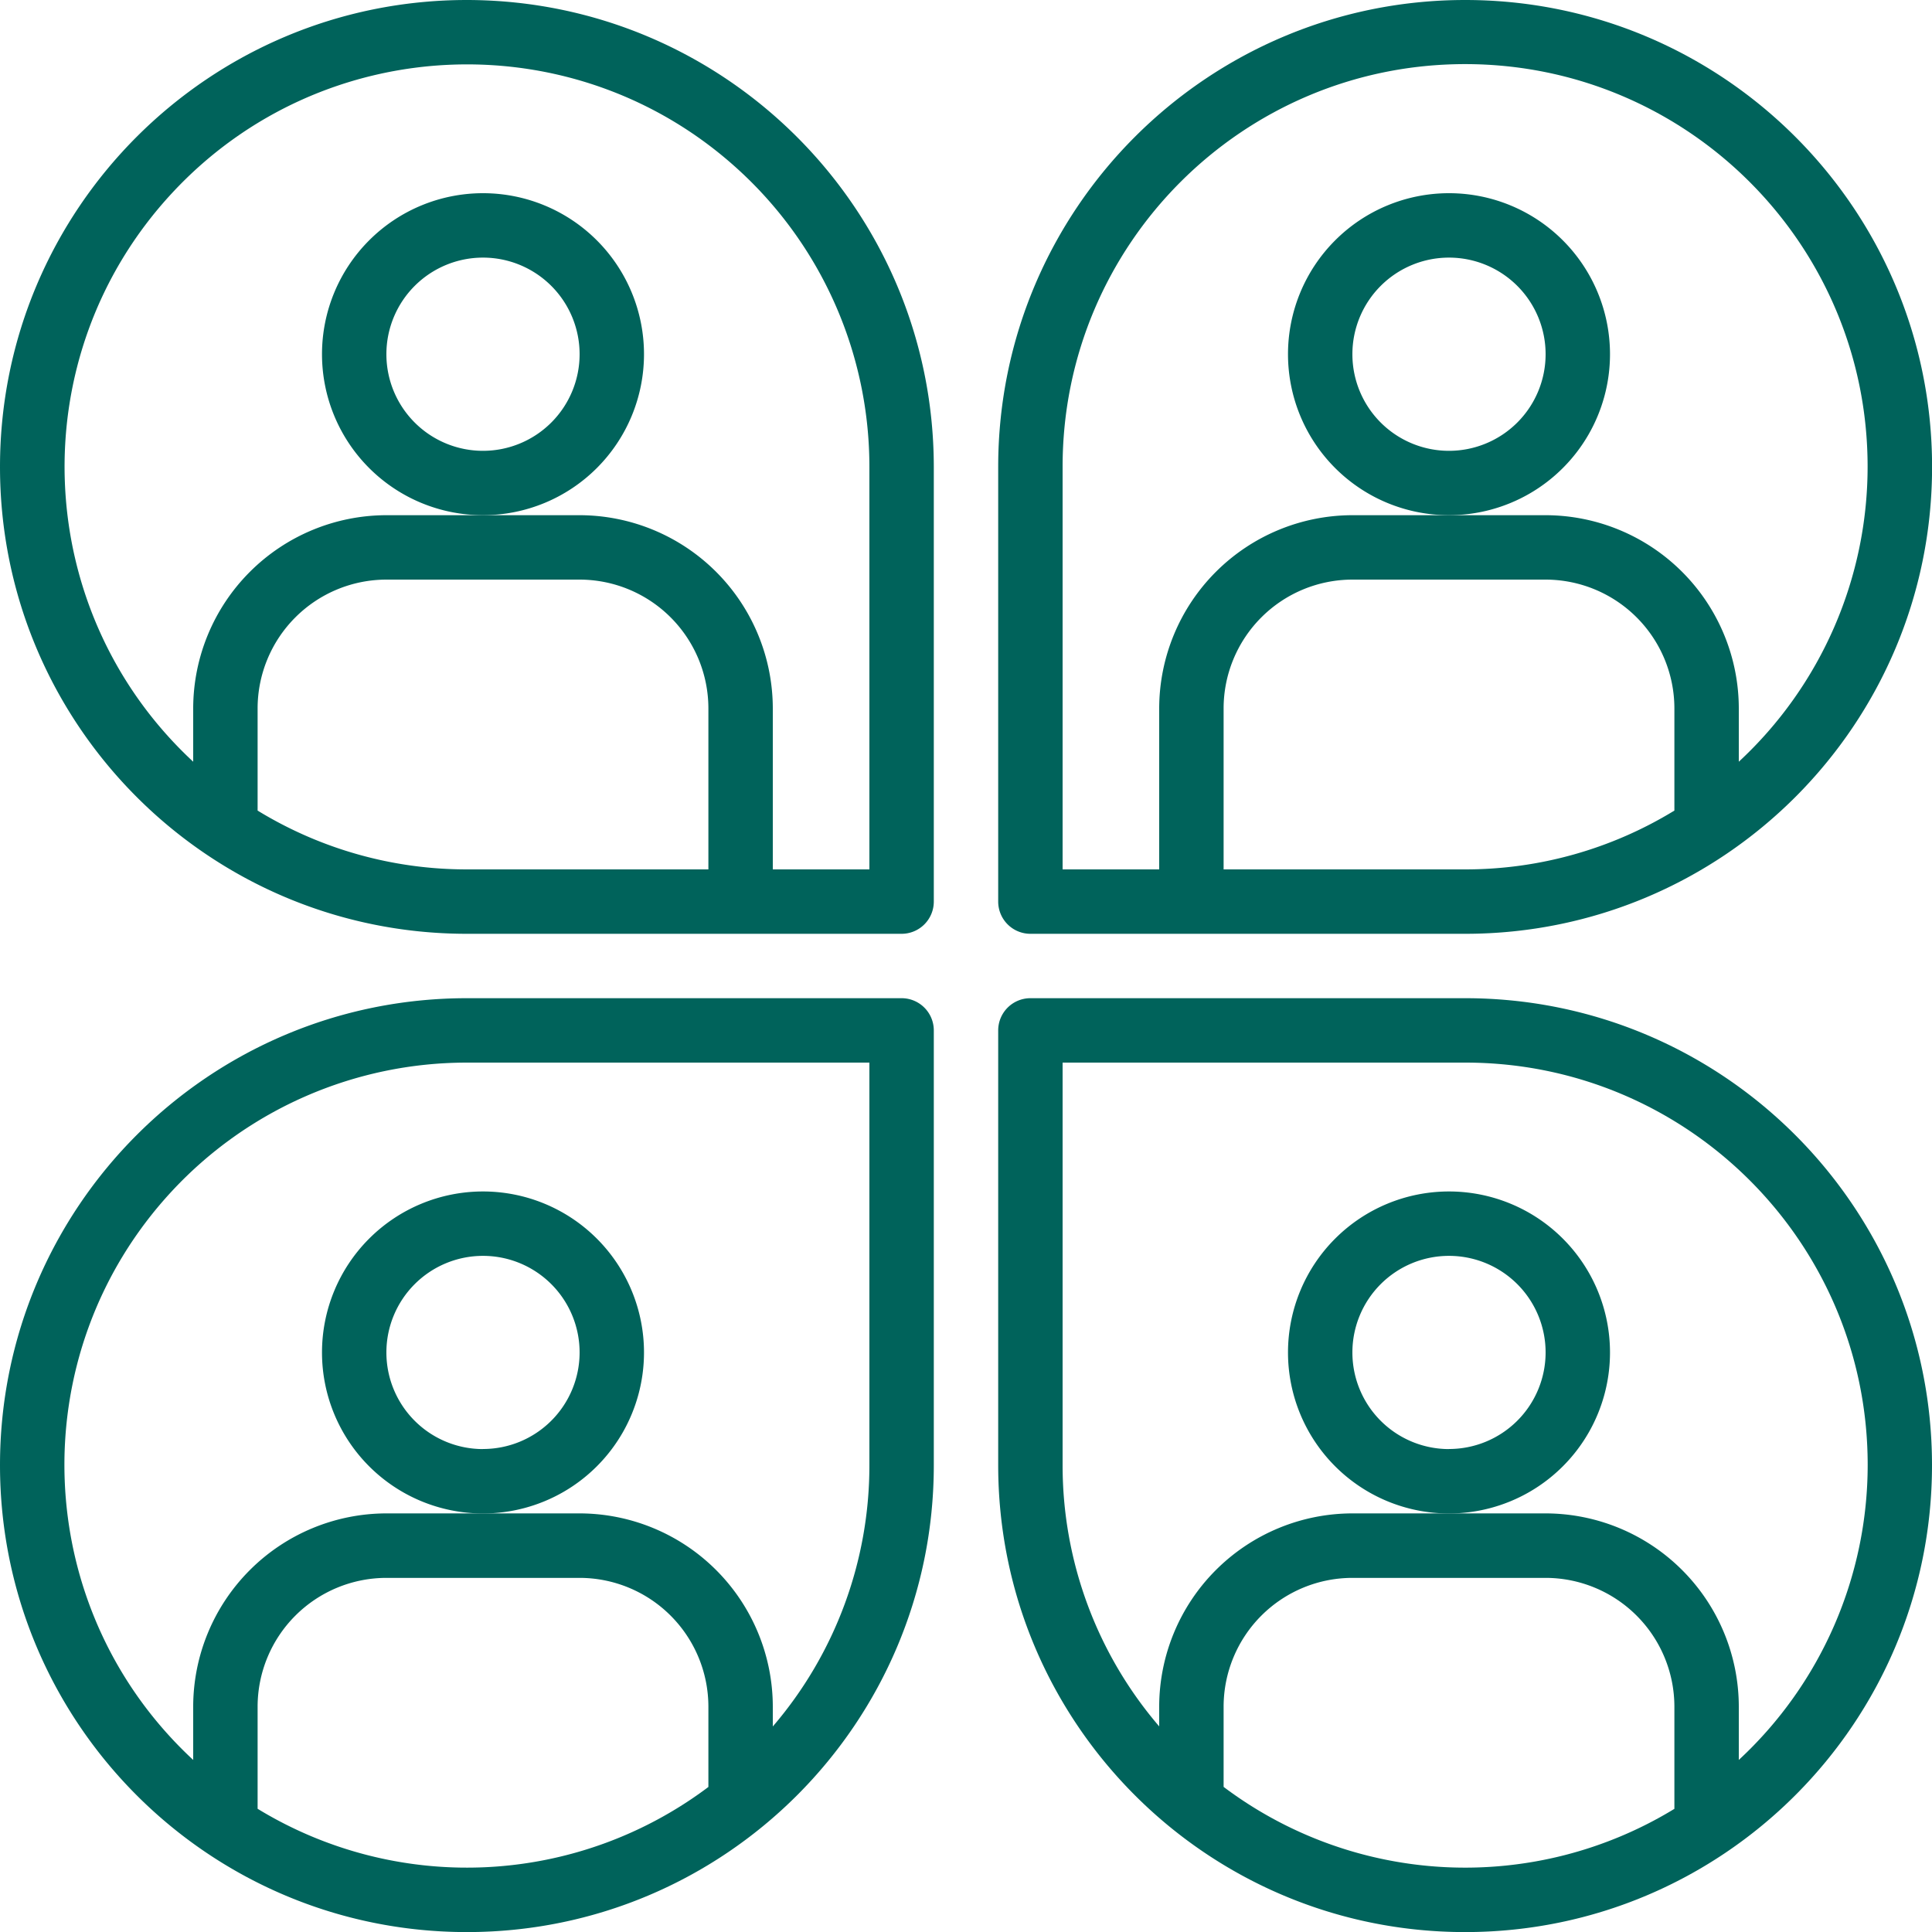<svg xmlns="http://www.w3.org/2000/svg" viewBox="0 0 1028.52 1028.52"><defs><style>.cls-1{fill:#00635b;}</style></defs><g id="Layer_2" data-name="Layer 2"><g id="Layer_1-2" data-name="Layer 1"><path class="cls-1" d="M342.84,188.56a85.71,85.71,0,1,0-85.71,85.71A85.71,85.71,0,0,0,342.84,188.56ZM257.13,240a51.43,51.43,0,1,1,51.43-51.43A51.44,51.44,0,0,1,257.13,240Z"></path><path class="cls-1" d="M342.84,720a85.71,85.71,0,1,0-85.71,85.71A85.71,85.71,0,0,0,342.84,720Zm-85.71,51.43A51.43,51.43,0,1,1,308.56,720,51.43,51.43,0,0,1,257.13,771.39Z"></path><path class="cls-1" d="M857.1,720a85.71,85.71,0,1,0-85.71,85.71A85.71,85.71,0,0,0,857.1,720Zm-85.71,51.43A51.43,51.43,0,1,1,822.82,720,51.43,51.43,0,0,1,771.39,771.39Z"></path><path class="cls-1" d="M857.1,188.56a85.71,85.71,0,1,0-85.71,85.71A85.71,85.71,0,0,0,857.1,188.56ZM771.39,240a51.43,51.43,0,1,1,51.43-51.43A51.44,51.44,0,0,1,771.39,240Z"></path><path class="cls-1" d="M248.56,0C111.28,0,0,111.28,0,248.56S111.28,497.12,248.56,497.12H480A17.15,17.15,0,0,0,497.12,480V248.56C497,111.35,385.77.16,248.56,0ZM137.14,431.52v-54.4a68.63,68.63,0,0,1,68.56-68.56H308.56a68.63,68.63,0,0,1,68.56,68.56v85.71H248.56A213,213,0,0,1,137.14,431.52Zm325.69,31.31H411.41V377.12A103,103,0,0,0,308.56,274.27H205.7A103,103,0,0,0,102.85,377.12v28.39C16.14,325,11.11,189.47,91.61,102.76S307.65,11,394.36,91.51a214.18,214.18,0,0,1,68.47,157.05Z"></path><path class="cls-1" d="M480,531.4H248.56C111.28,531.4,0,642.69,0,780s111.28,248.56,248.56,248.56S497.12,917.24,497.12,780V548.54A17.15,17.15,0,0,0,480,531.4ZM137.14,962.92V908.53A68.63,68.63,0,0,1,205.7,840H308.56a68.63,68.63,0,0,1,68.56,68.57v42.74A213.84,213.84,0,0,1,137.14,962.92ZM462.83,780a213.31,213.31,0,0,1-51.42,139.1V908.53A103,103,0,0,0,308.56,805.67H205.7A103,103,0,0,0,102.85,908.53v28.39C16.11,856.5,11,721,91.39,634.25a214.2,214.2,0,0,1,157.17-68.56H462.83Z"></path><path class="cls-1" d="M548.54,497.12H780c137.28,0,248.56-111.29,248.56-248.56S917.24,0,780,0,531.4,111.28,531.4,248.56V480A17.15,17.15,0,0,0,548.54,497.12ZM651.4,462.83V377.12A68.63,68.63,0,0,1,720,308.56H822.82a68.63,68.63,0,0,1,68.56,68.56v54.4A213,213,0,0,1,780,462.83ZM565.69,248.56C565.6,130.22,661.47,34.21,779.81,34.13s214.34,95.78,214.43,214.12a214.28,214.28,0,0,1-68.57,157.26V377.12A103,103,0,0,0,822.82,274.27H720A103,103,0,0,0,617.11,377.12v85.71H565.69Z"></path><path class="cls-1" d="M780,531.4H548.54a17.15,17.15,0,0,0-17.14,17.14V780c0,137.28,111.29,248.56,248.56,248.56S1028.52,917.24,1028.52,780,917.24,531.4,780,531.4ZM651.4,951.27V908.53A68.63,68.63,0,0,1,720,840H822.82a68.63,68.63,0,0,1,68.56,68.57v54.39A213.84,213.84,0,0,1,651.4,951.27Zm274.27-14.35V908.53A103,103,0,0,0,822.82,805.67H720A103,103,0,0,0,617.11,908.53v10.53A213.31,213.31,0,0,1,565.69,780V565.69H780c118.28-.06,214.22,95.78,214.28,214.06A214.25,214.25,0,0,1,925.67,936.92Z"></path></g></g></svg>